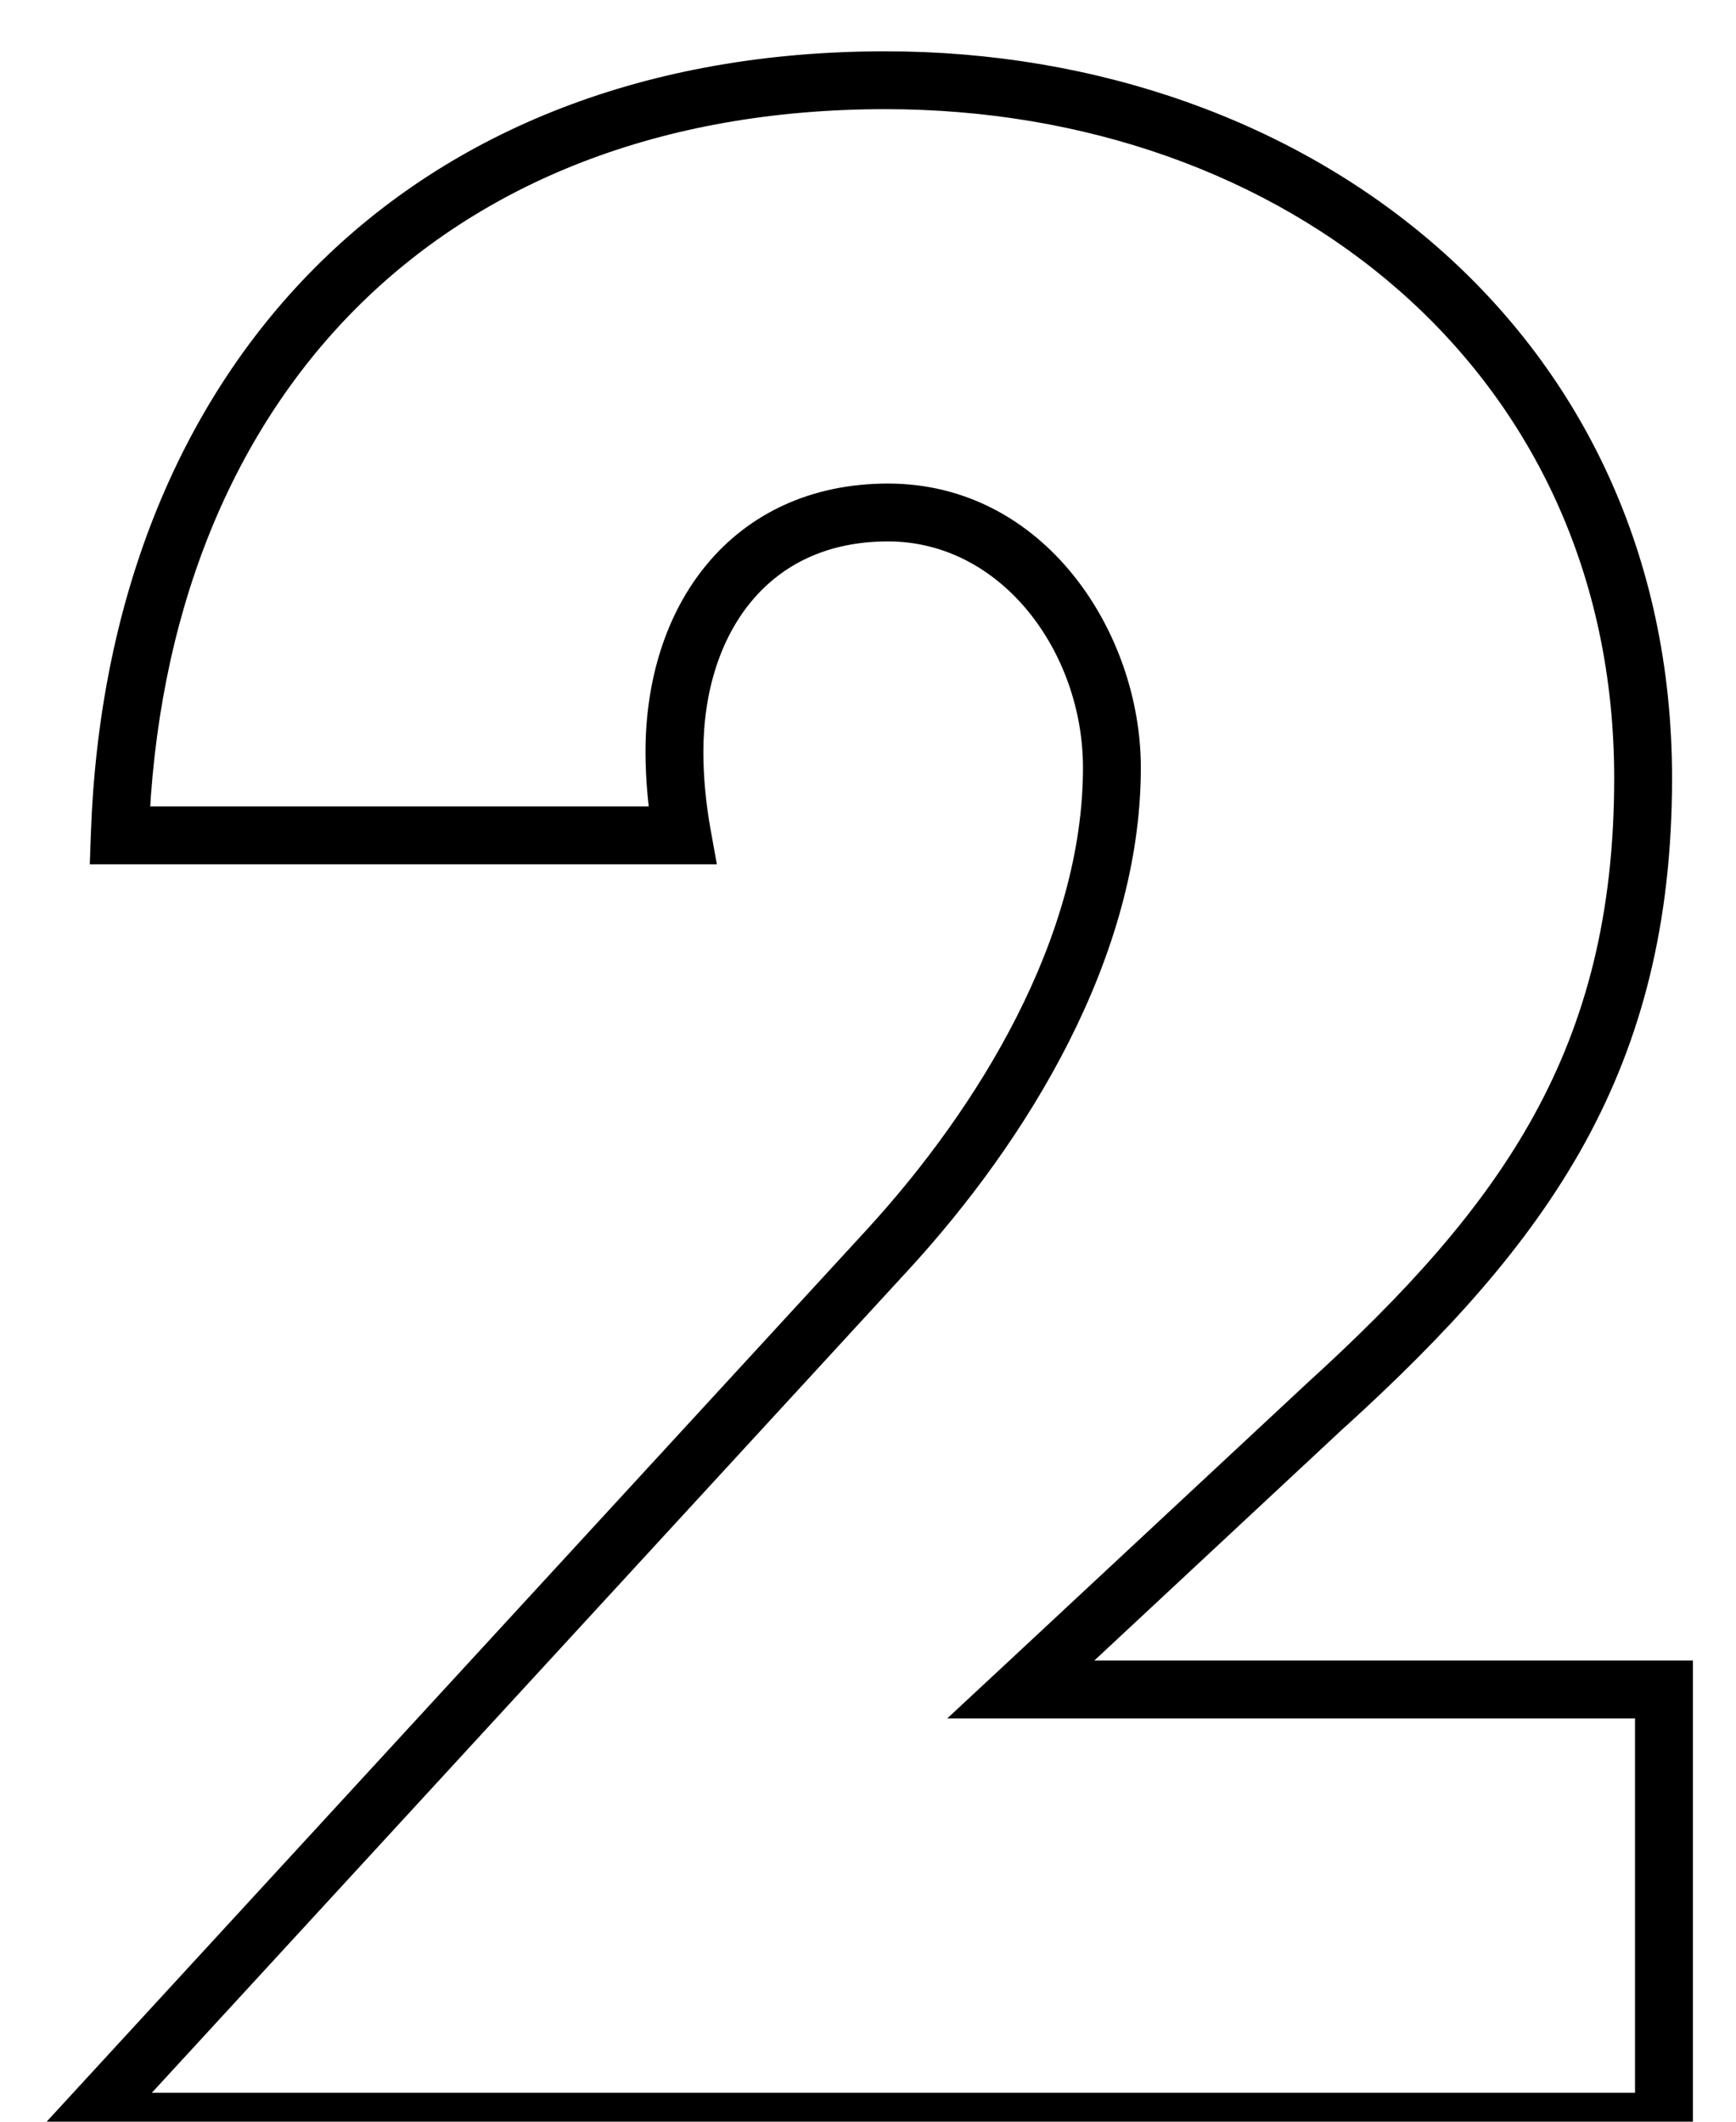 <svg width="18" height="22" viewBox="0 0 18 22" fill="none" xmlns="http://www.w3.org/2000/svg">
<path d="M10.584 17.518L10.38 17.299L9.822 17.818H10.584V17.518ZM13.743 14.575L13.541 14.353L13.539 14.355L13.743 14.575ZM1.242 8.662L0.942 8.652L0.931 8.962H1.242V8.662ZM7.074 8.662V8.962H7.433L7.369 8.608L7.074 8.662ZM9.207 12.955L9.428 13.158L9.428 13.158L9.207 12.955ZM0.891 22L0.67 21.797L0.208 22.3H0.891V22ZM17.253 22V22.3H17.553V22H17.253ZM17.253 17.518H17.553V17.218H17.253V17.518ZM10.789 17.738L13.947 14.794L13.539 14.355L10.38 17.299L10.789 17.738ZM13.945 14.797C14.994 13.843 15.845 12.919 16.433 11.851C17.023 10.776 17.337 9.572 17.337 8.068H16.737C16.737 9.48 16.444 10.584 15.907 11.562C15.367 12.545 14.571 13.417 13.541 14.353L13.945 14.797ZM17.337 8.068C17.337 3.439 13.574 0.532 9.18 0.532V1.132C13.318 1.132 16.737 3.841 16.737 8.068H17.337ZM9.18 0.532C6.709 0.532 4.684 1.346 3.257 2.784C1.831 4.221 1.025 6.255 0.942 8.652L1.542 8.672C1.621 6.398 2.381 4.517 3.682 3.207C4.982 1.898 6.845 1.132 9.18 1.132V0.532ZM1.242 8.962H7.074V8.362H1.242V8.962ZM7.369 8.608C7.318 8.328 7.293 8.049 7.293 7.798H6.693C6.693 8.087 6.722 8.402 6.779 8.716L7.369 8.608ZM7.293 7.798C7.293 7.164 7.473 6.616 7.794 6.232C8.109 5.855 8.576 5.614 9.207 5.614V5.014C8.407 5.014 7.767 5.327 7.333 5.847C6.904 6.361 6.693 7.055 6.693 7.798H7.293ZM9.207 5.614C10.39 5.614 11.229 6.768 11.229 7.96H11.829C11.829 6.56 10.832 5.014 9.207 5.014V5.614ZM11.229 7.96C11.229 9.711 10.155 11.477 8.986 12.752L9.428 13.158C10.635 11.841 11.829 9.935 11.829 7.96H11.229ZM8.986 12.752L0.67 21.797L1.112 22.203L9.428 13.158L8.986 12.752ZM0.891 22.3H17.253V21.7H0.891V22.3ZM17.553 22V17.518H16.953V22H17.553ZM17.253 17.218H10.584V17.818H17.253V17.218Z" fill="black"/>
</svg>
